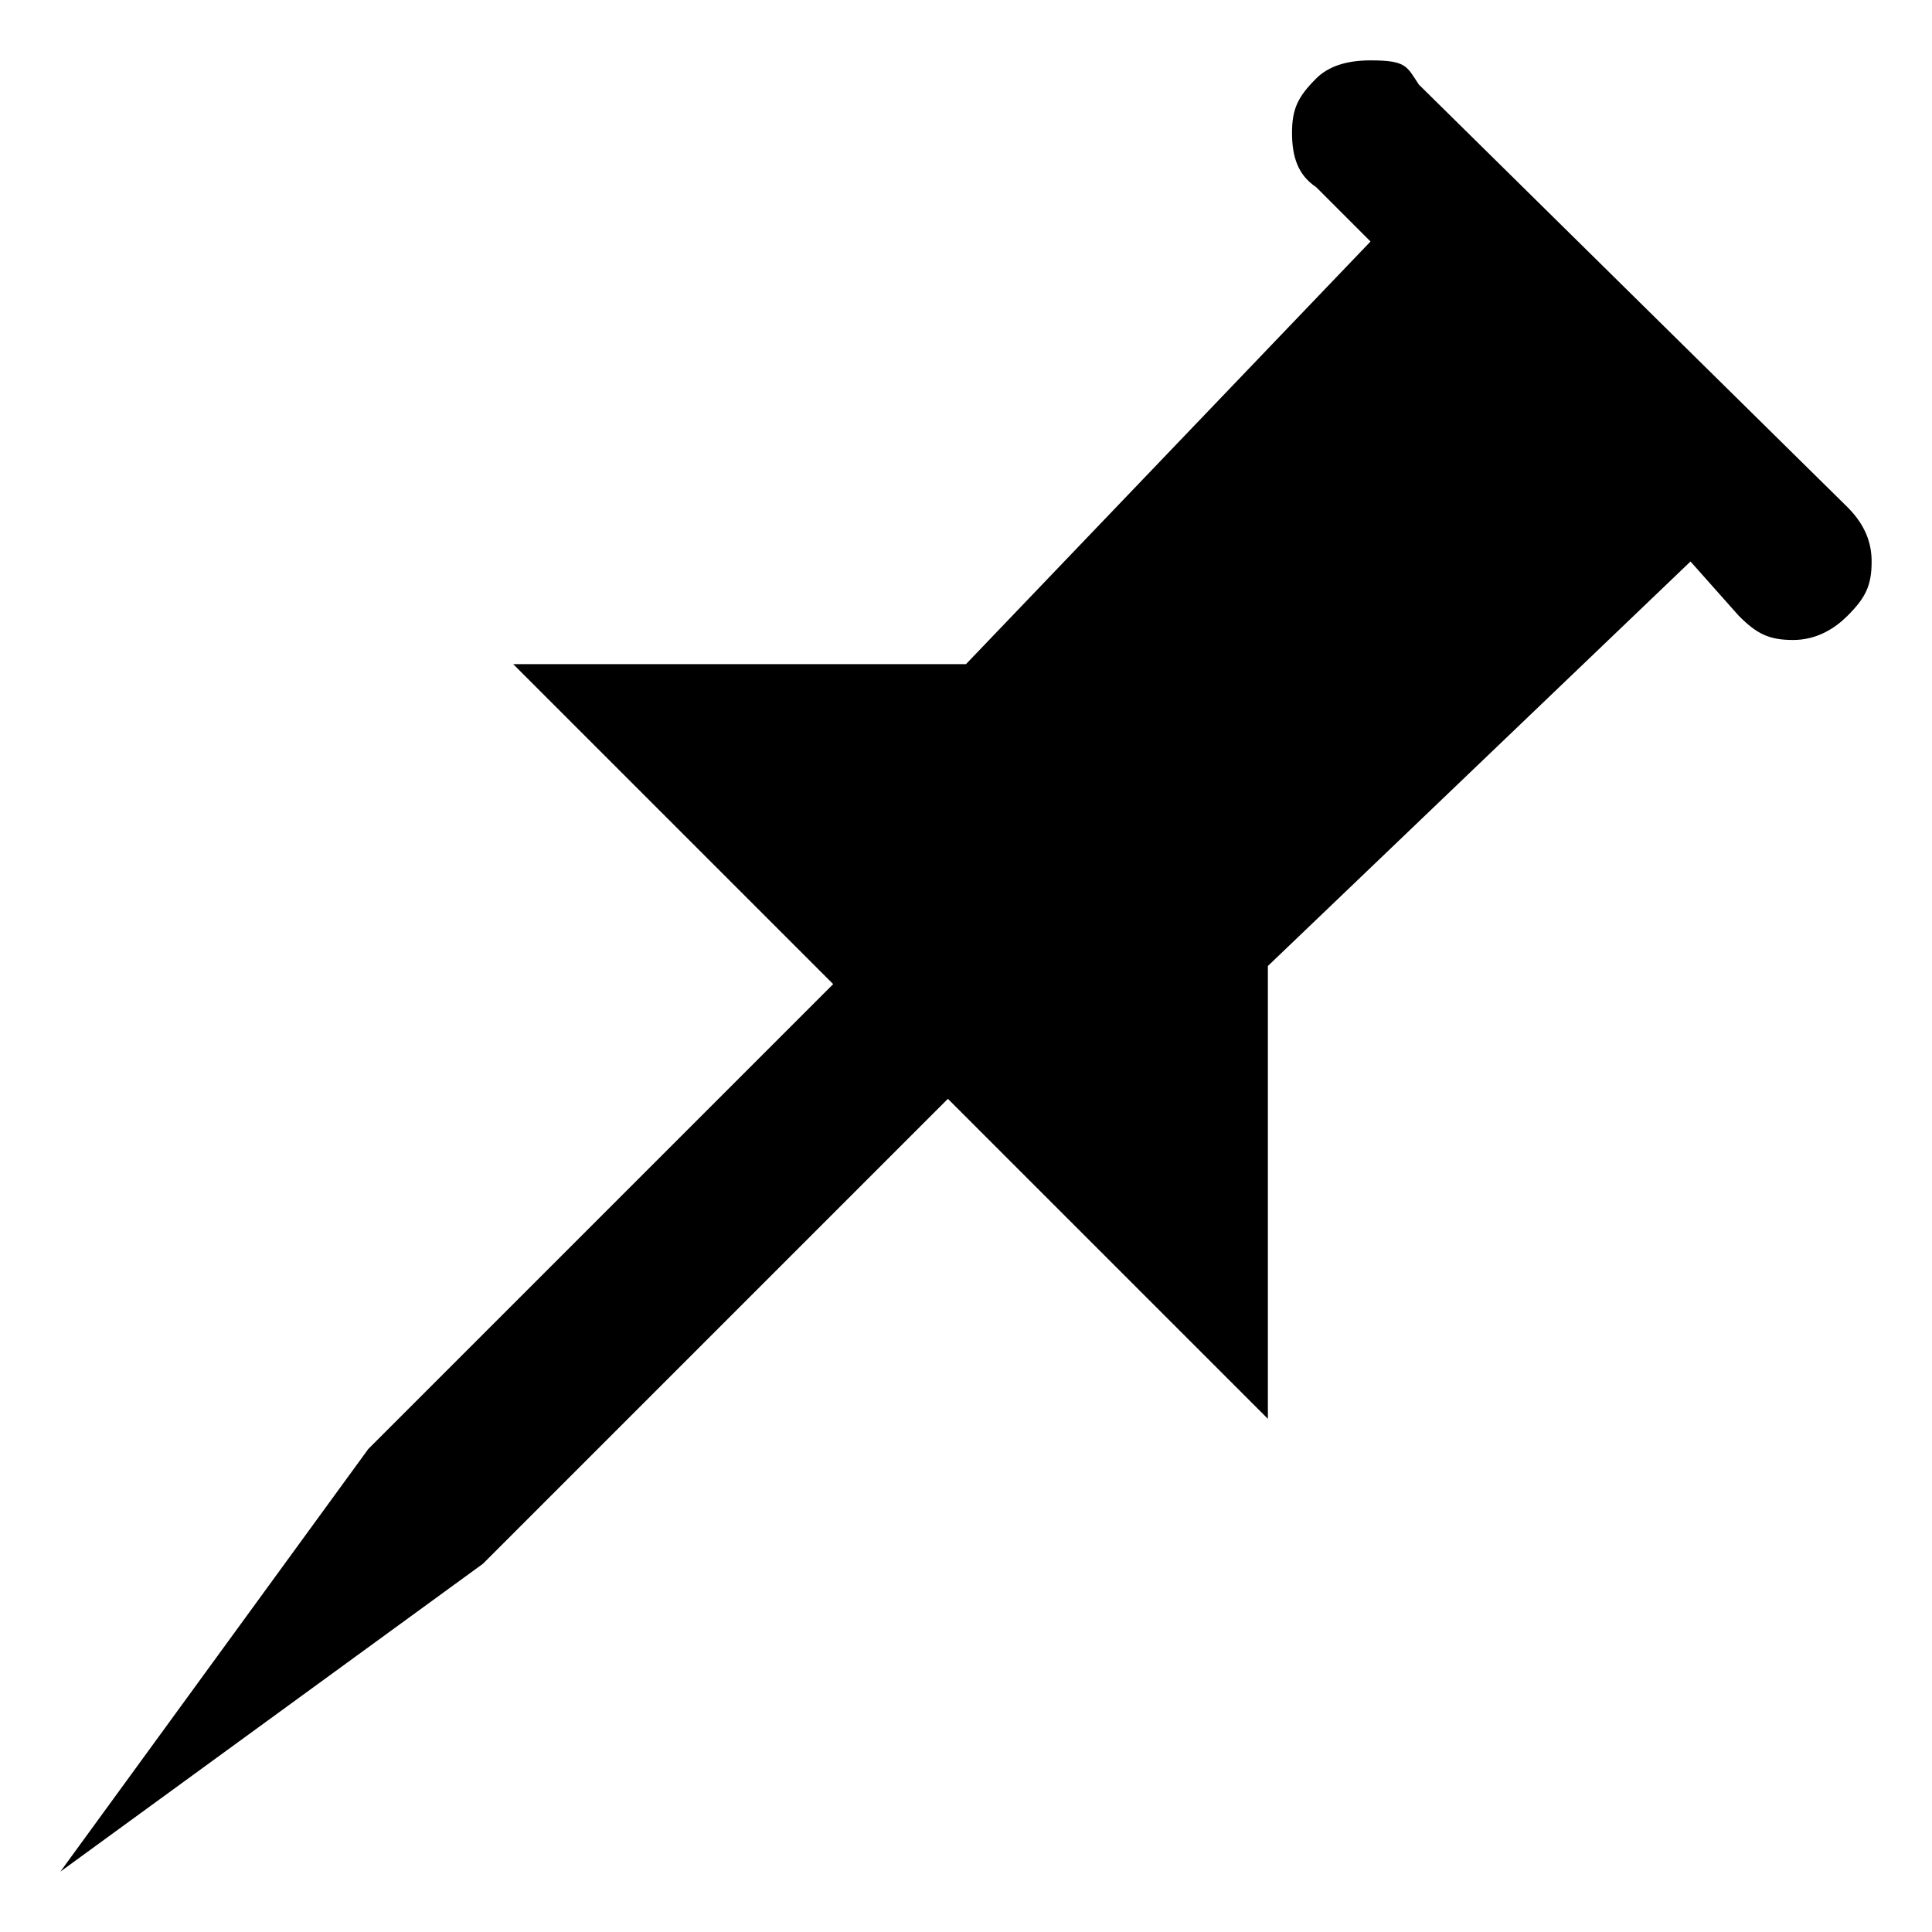<svg xmlns="http://www.w3.org/2000/svg" width="32" height="32" fill="currentColor" viewBox="0 0 32 32"><path d="m23.5 1.4 7.1 7c.3.3.4.6.4.9 0 .4-.1.6-.4.9-.2.2-.5.4-.9.4s-.6-.1-.9-.4l-.8-.9-7 6.7v7.5l-5.3-5.3L8 25.9 1 31l5.1-7 7.7-7.7L8.5 11H16l6.7-7-.9-.9c-.3-.2-.4-.5-.4-.9s.1-.6.4-.9q.3-.3.9-.3c.6 0 .6.1.8.4"/></svg>